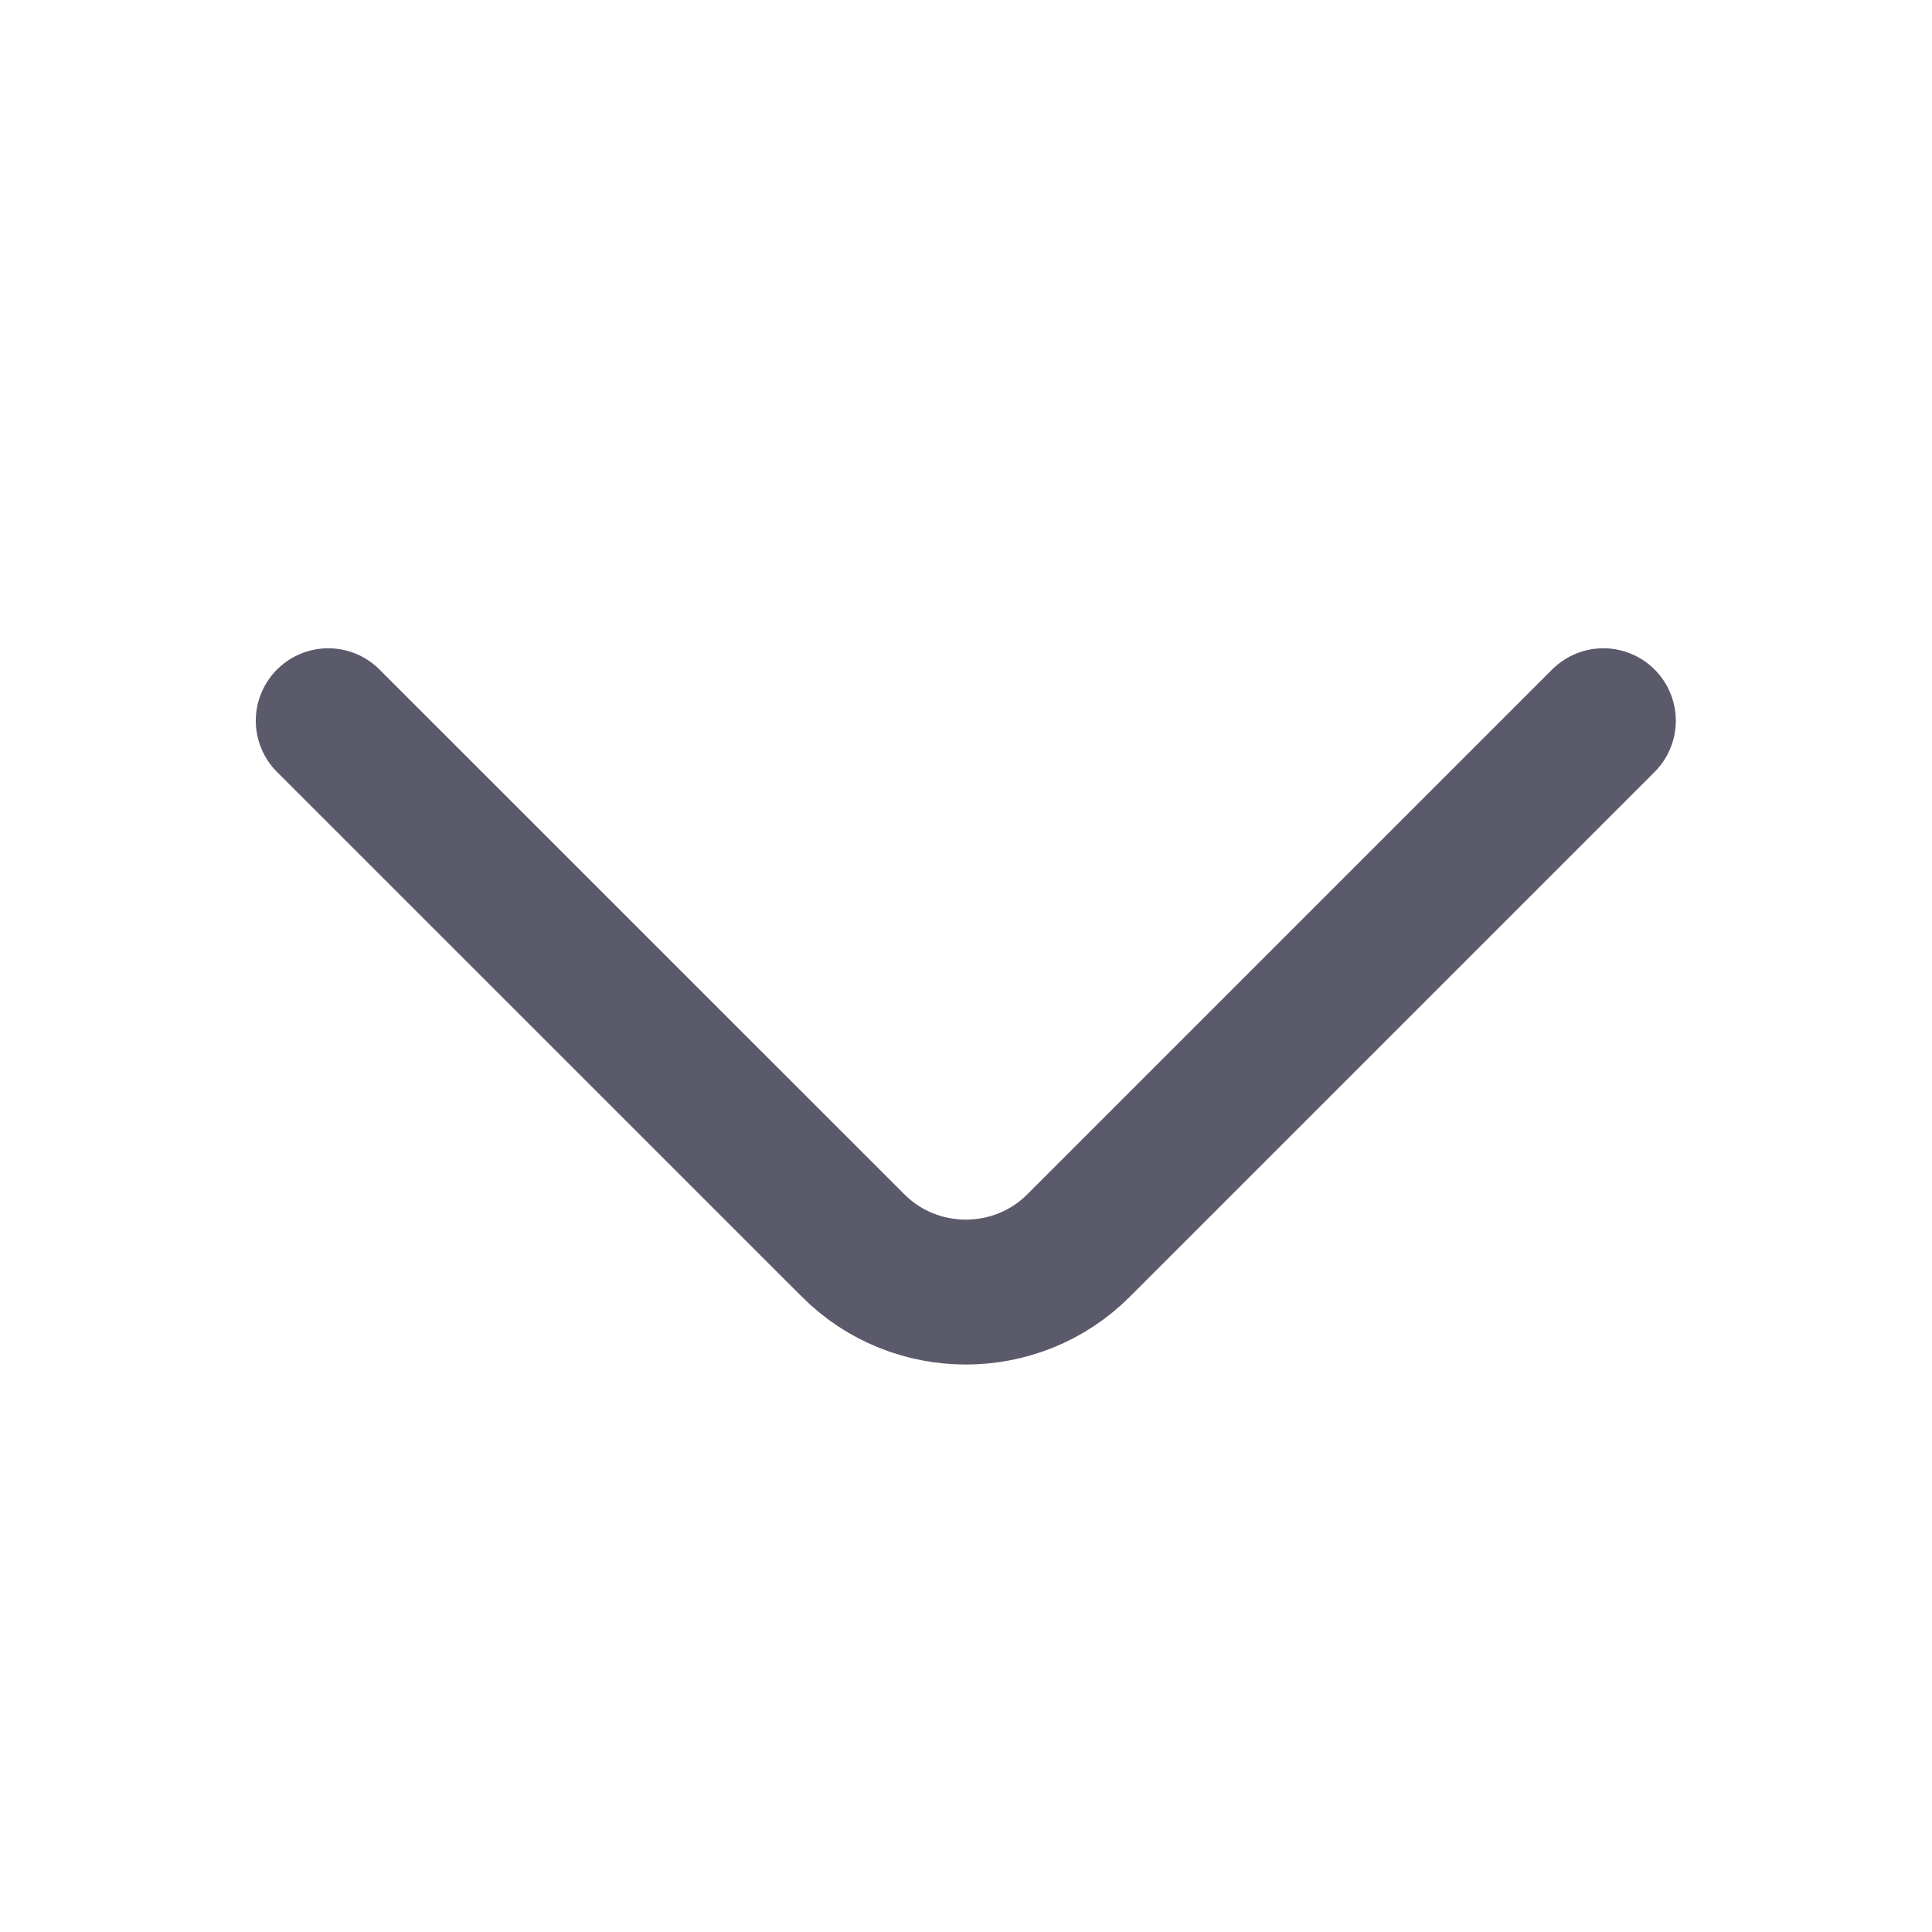 <svg width="20" height="20" viewBox="0 0 20 20" fill="none" xmlns="http://www.w3.org/2000/svg">
<g id="vuesax/linear/arrow-down">
<g id="arrow-down">
<path id="Vector" d="M16.598 7.461L11.165 12.894C10.523 13.536 9.473 13.536 8.832 12.894L3.398 7.461" stroke="#5A5A6B" stroke-width="1.5" stroke-miterlimit="10" stroke-linecap="round" stroke-linejoin="round"/>
</g>
</g>
</svg>
